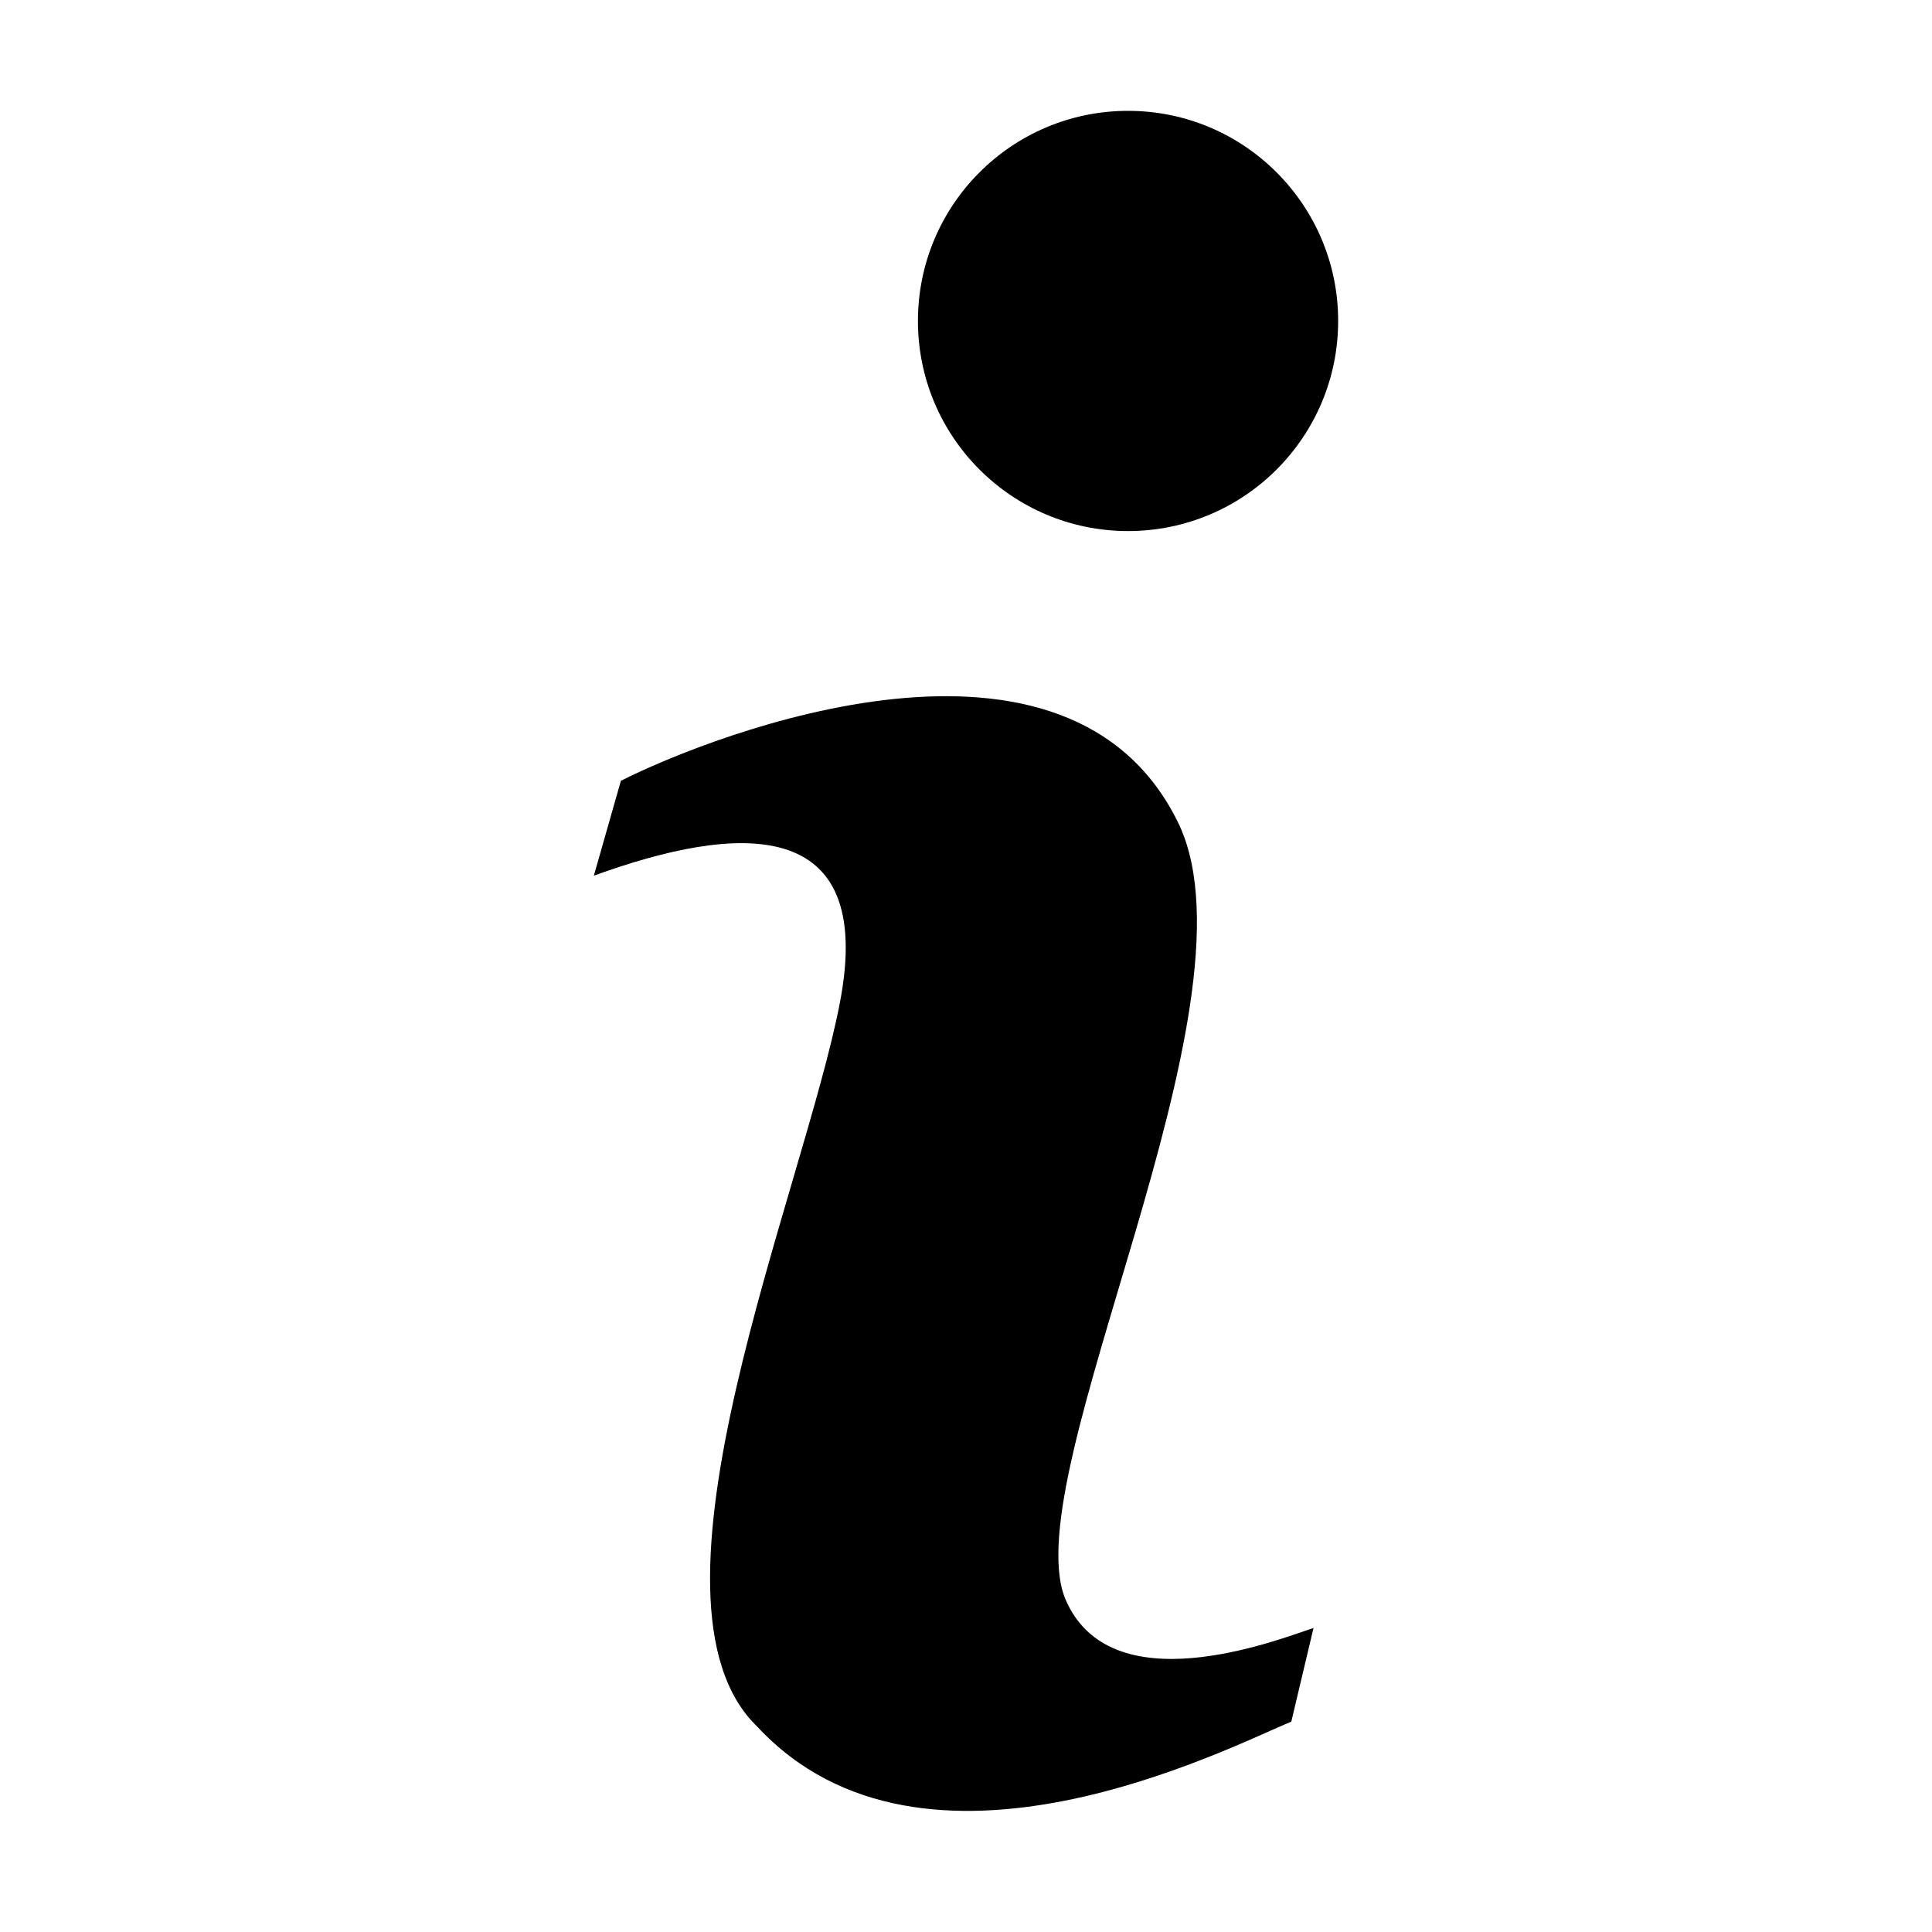 <?xml version="1.0" encoding="utf-8"?>
<!-- Generator: Adobe Illustrator 25.2.3, SVG Export Plug-In . SVG Version: 6.00 Build 0)  -->
<svg version="1.1" id="Livello_1" xmlns="http://www.w3.org/2000/svg" xmlns:xlink="http://www.w3.org/1999/xlink" x="0px" y="0px"
	 viewBox="0 0 800 800" style="enable-background:new 0 0 800 800;" xml:space="preserve">
<circle cx="467.1" cy="132.9" r="87"/>
<path d="M257.1,323.3l-11.2,39.3c59.1-21.5,116.9-25.7,101.9,52.5s-88.2,248-34.2,299.9c69.1,74.3,195.6,8.3,221.1-2.1l9.2-38.8
	c-15.3,5.1-84.4,32.2-102.9-12.3c-20.6-52,82.1-244.4,47.4-320C443.2,246.3,295.8,303.8,257.1,323.3z"/>
</svg>
